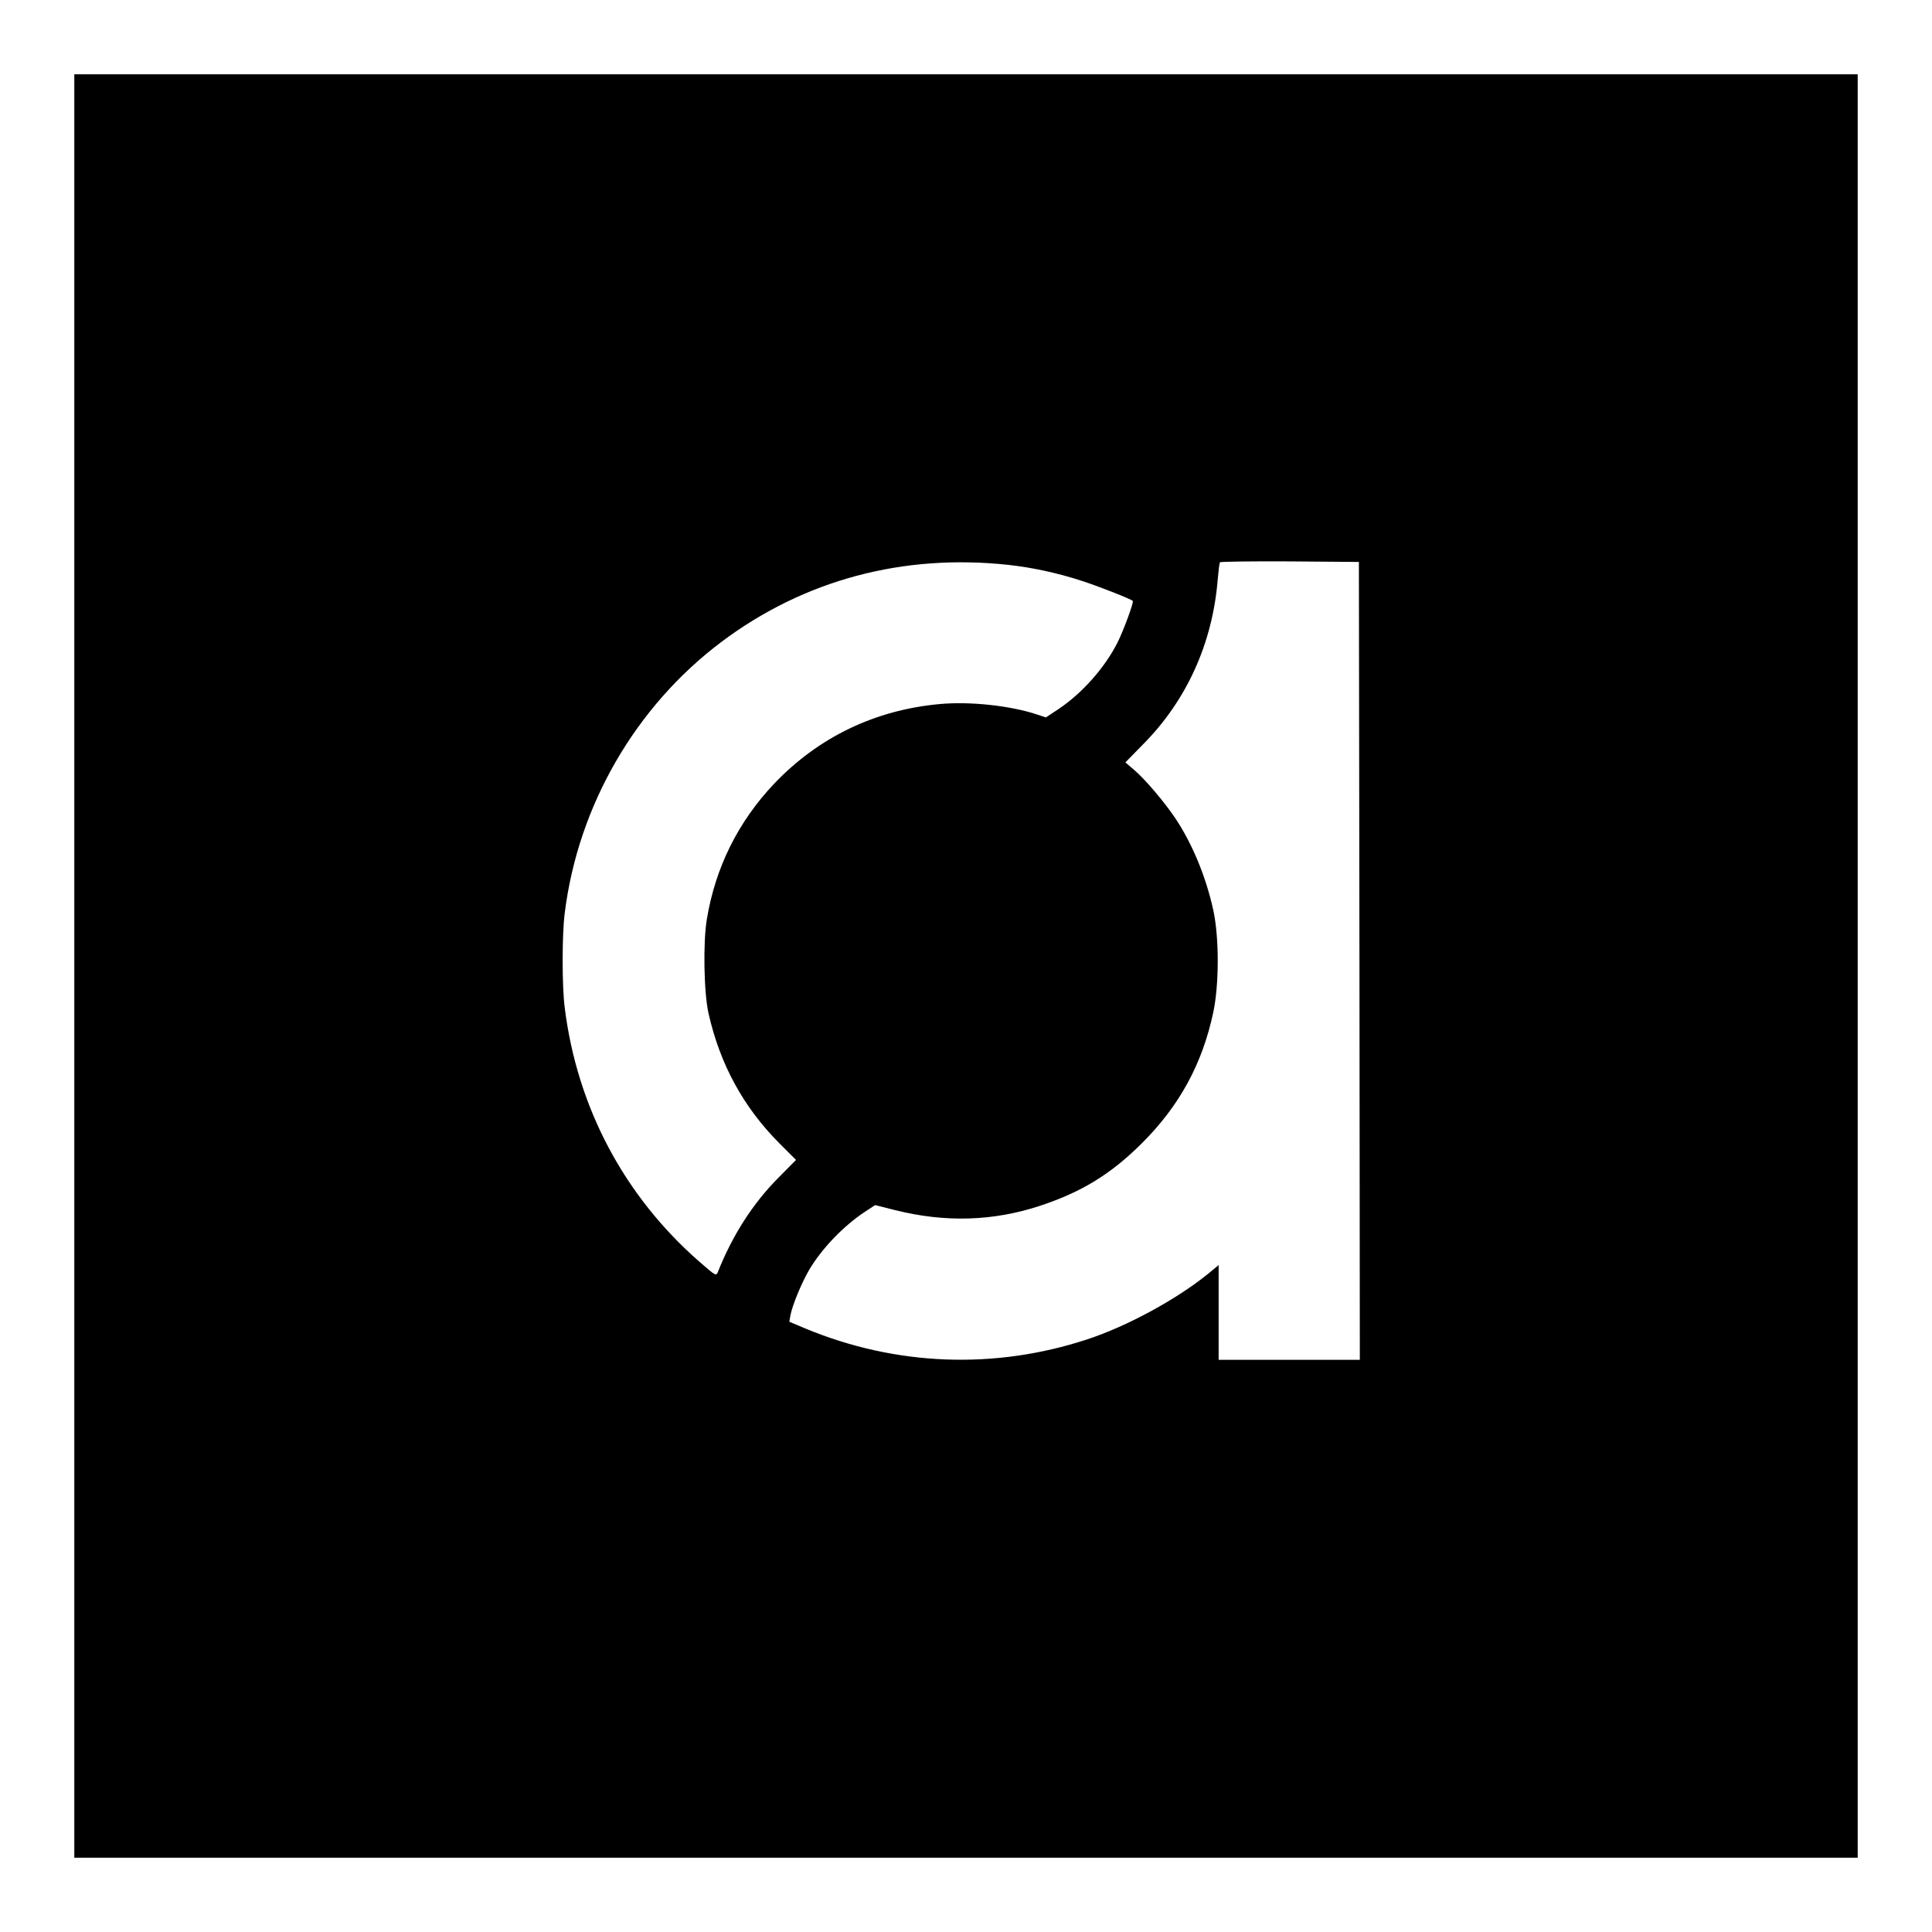 <?xml version="1.0" standalone="no"?>
<!DOCTYPE svg PUBLIC "-//W3C//DTD SVG 20010904//EN"
 "http://www.w3.org/TR/2001/REC-SVG-20010904/DTD/svg10.dtd">
<svg version="1.0" xmlns="http://www.w3.org/2000/svg"
 width="1040pt" height="1040pt" viewBox="0 0 1040 1040"
 preserveAspectRatio="xMidYMid meet">
<g transform="translate(0,1040) scale(0.1,-0.1)"
fill="#000000" stroke="none">
<path d="M400 5200 l0 -4800 4800 0 4800 0 0 4800 0 4800 -4800 0 -4800 0 0
-4800z m5030 2159 c127 -14 262 -43 394 -86 92 -30 263 -97 274 -108 6 -6 -49
-157 -82 -223 -69 -137 -191 -274 -318 -359 l-68 -45 -48 16 c-145 48 -362 71
-524 56 -348 -32 -652 -178 -891 -429 -193 -204 -316 -450 -362 -729 -21 -125
-16 -395 9 -507 62 -275 188 -505 381 -699 l90 -90 -95 -96 c-137 -138 -247
-309 -326 -508 -9 -22 -13 -19 -99 56 -405 354 -658 831 -725 1367 -15 116
-15 394 0 510 72 578 381 1112 844 1460 444 333 977 476 1546 414z m1888
-2131 l2 -2148 -380 0 -380 0 0 255 0 255 -57 -47 c-170 -138 -435 -282 -651
-353 -499 -164 -1030 -143 -1515 58 l-88 37 6 35 c11 56 60 175 103 248 68
113 182 232 298 309 l55 36 107 -27 c271 -68 530 -60 783 24 223 74 379 170
545 335 203 202 326 428 385 705 32 150 32 401 1 547 -39 181 -114 362 -205
498 -59 88 -161 208 -219 258 l-50 43 93 95 c237 238 376 546 404 889 4 47 9
88 12 93 2 4 172 6 376 5 l372 -3 3 -2147z"/>
</g>
</svg>
